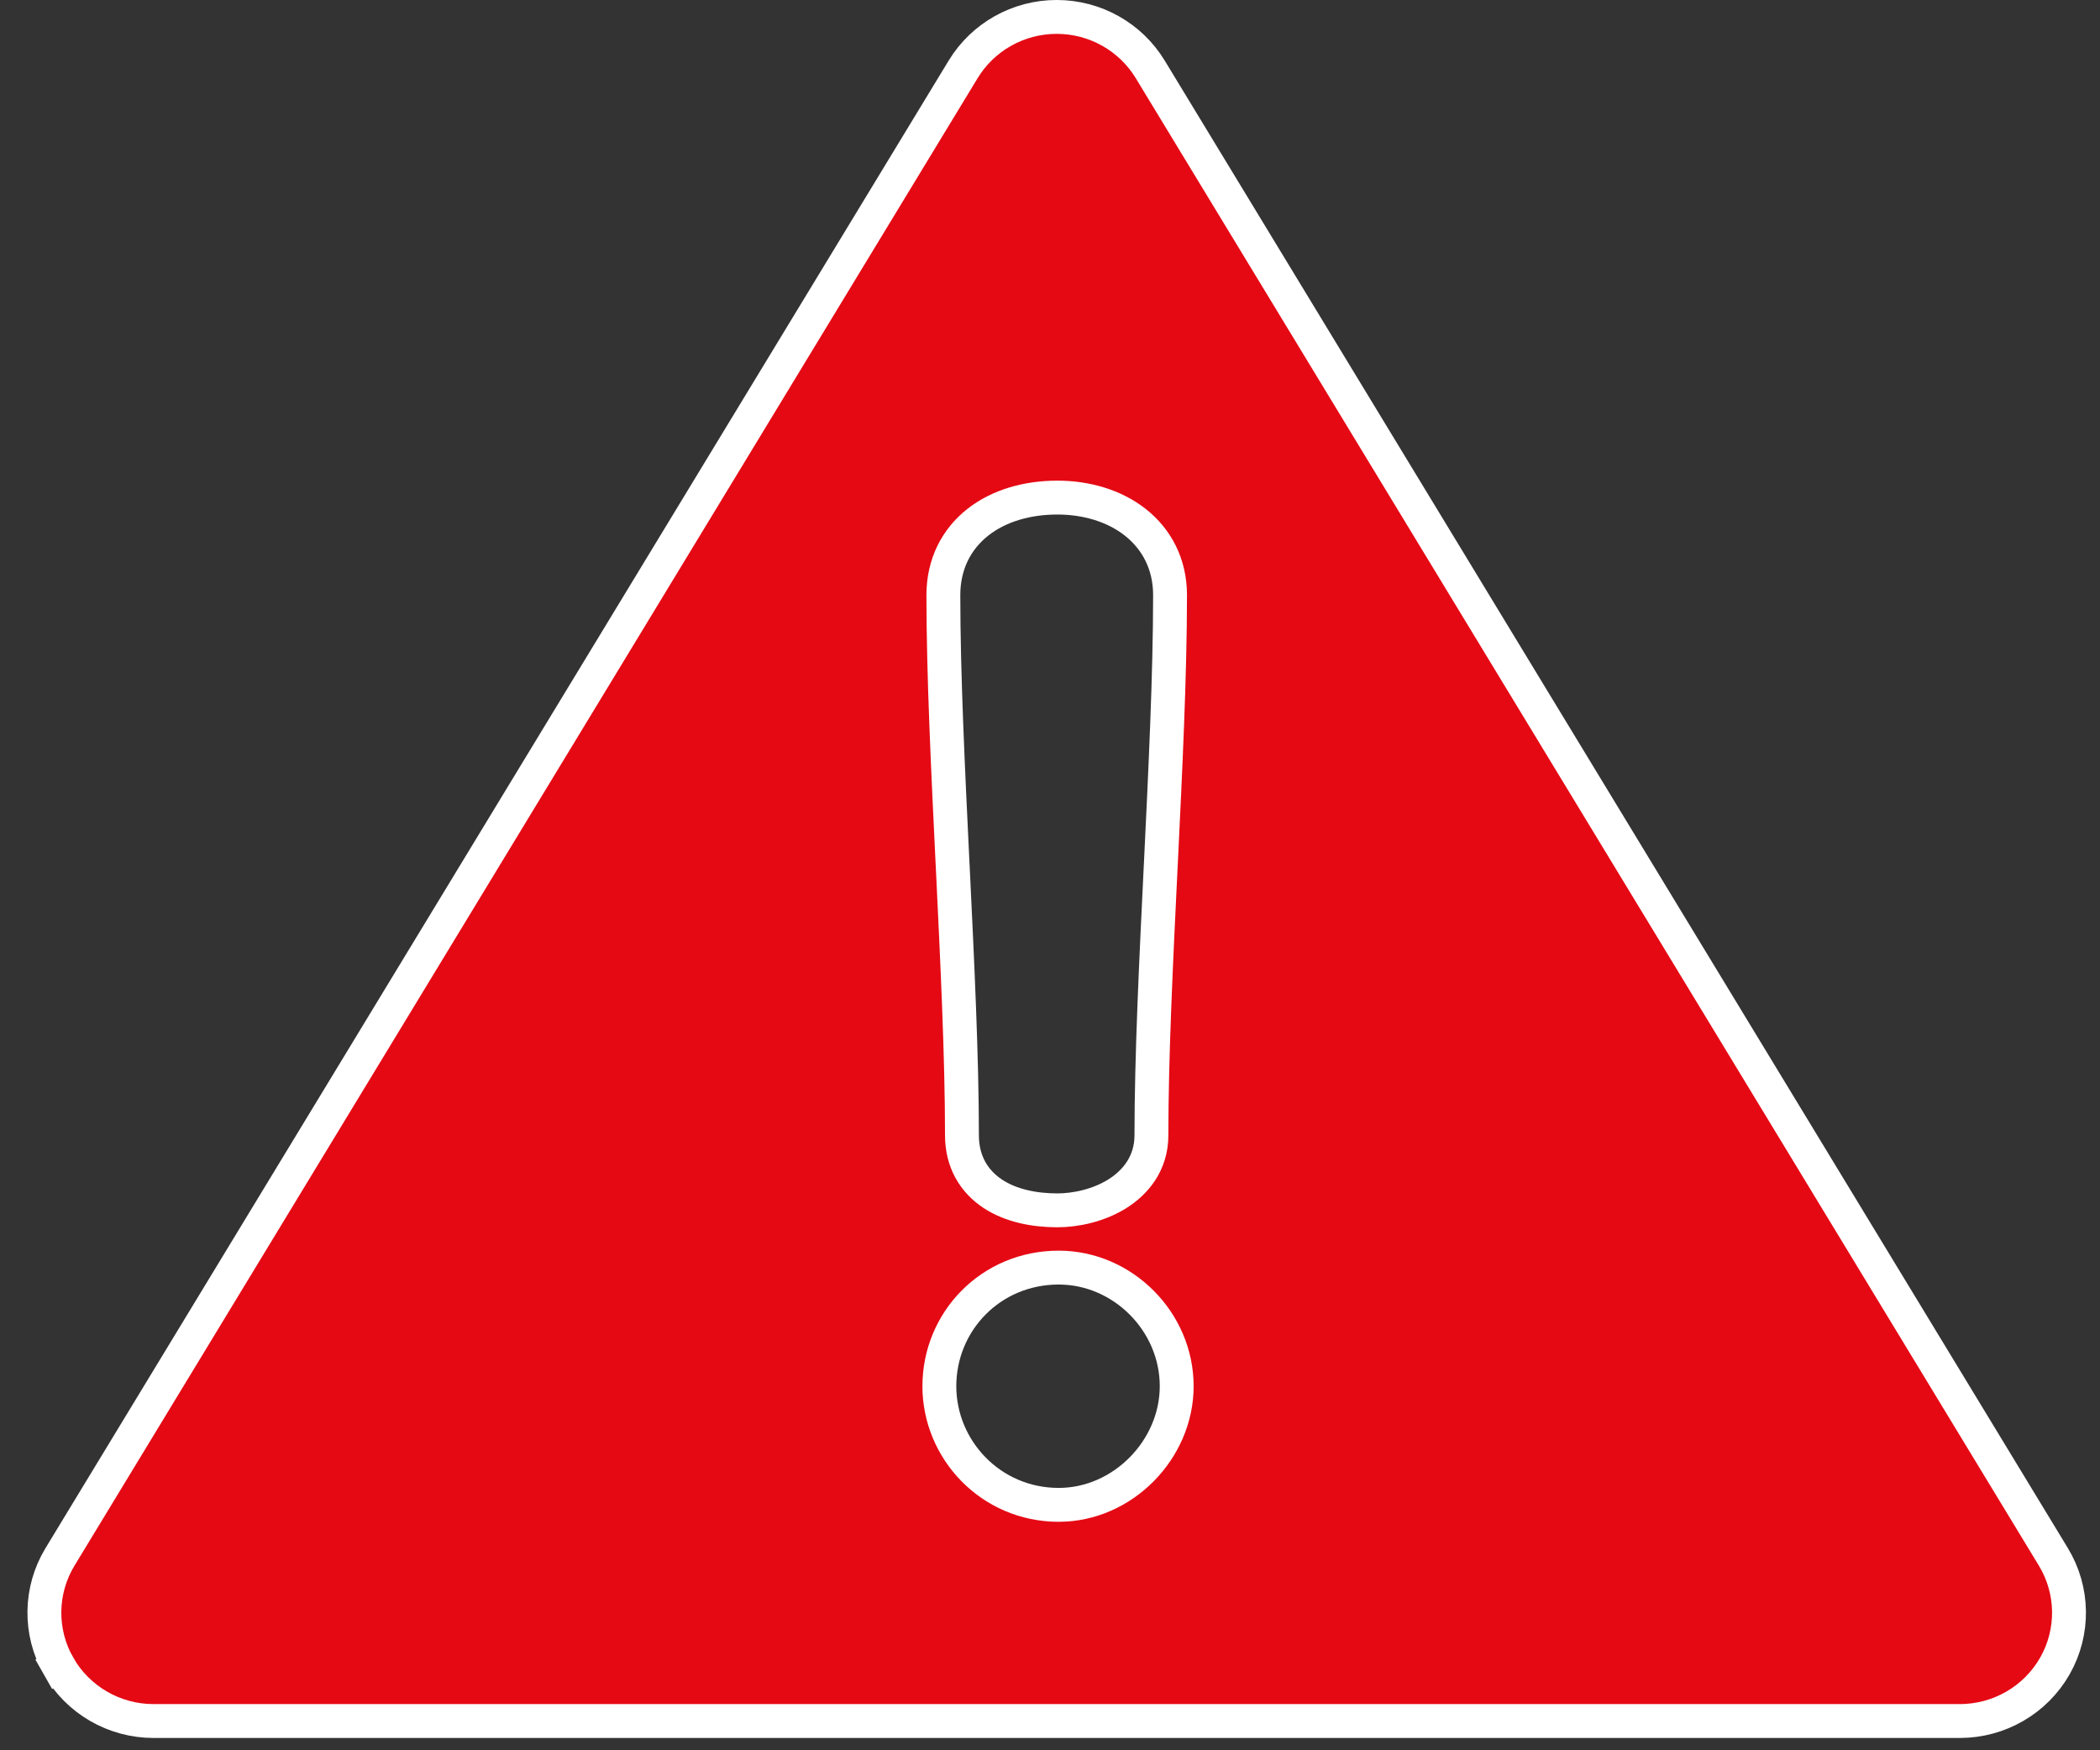 <svg width="54" height="45" viewBox="0 0 54 45" fill="none" xmlns="http://www.w3.org/2000/svg">
<rect x="0" y="0" width="54" height="45" fill="#333333" stroke="none"/>
<path d="M24.767 1.783L24.767 1.783C25.274 0.948 26.186 0.435 27.172 0.435C28.158 0.435 29.07 0.948 29.577 1.783L52.8 40.026C53.322 40.885 53.338 41.957 52.841 42.831C52.343 43.705 51.409 44.248 50.395 44.248H3.949C2.935 44.248 2.001 43.705 1.503 42.831L1.125 43.046L1.503 42.831C1.006 41.957 1.022 40.885 1.544 40.026L24.767 1.783ZM30.087 15.3C30.087 14.5 29.74 13.857 29.189 13.425C28.649 13.001 27.933 12.793 27.189 12.793C26.416 12.793 25.69 12.999 25.147 13.425C24.593 13.86 24.258 14.504 24.258 15.3C24.258 17.331 24.378 19.801 24.497 22.257L24.498 22.265C24.617 24.73 24.736 27.181 24.736 29.188C24.736 29.865 25.044 30.373 25.531 30.694C25.995 30.999 26.594 31.118 27.189 31.118C27.666 31.118 28.244 30.992 28.717 30.701C29.202 30.402 29.608 29.905 29.608 29.188C29.608 27.181 29.727 24.73 29.847 22.265L29.848 22.257C29.967 19.801 30.087 17.331 30.087 15.3ZM24.155 35.64C24.155 37.265 25.471 38.69 27.224 38.69C28.87 38.69 30.258 37.269 30.258 35.64C30.258 33.974 28.867 32.59 27.224 32.59C25.474 32.59 24.155 33.978 24.155 35.64Z" fill="#E50914" stroke="white" stroke-width="0.871"/>
</svg>
